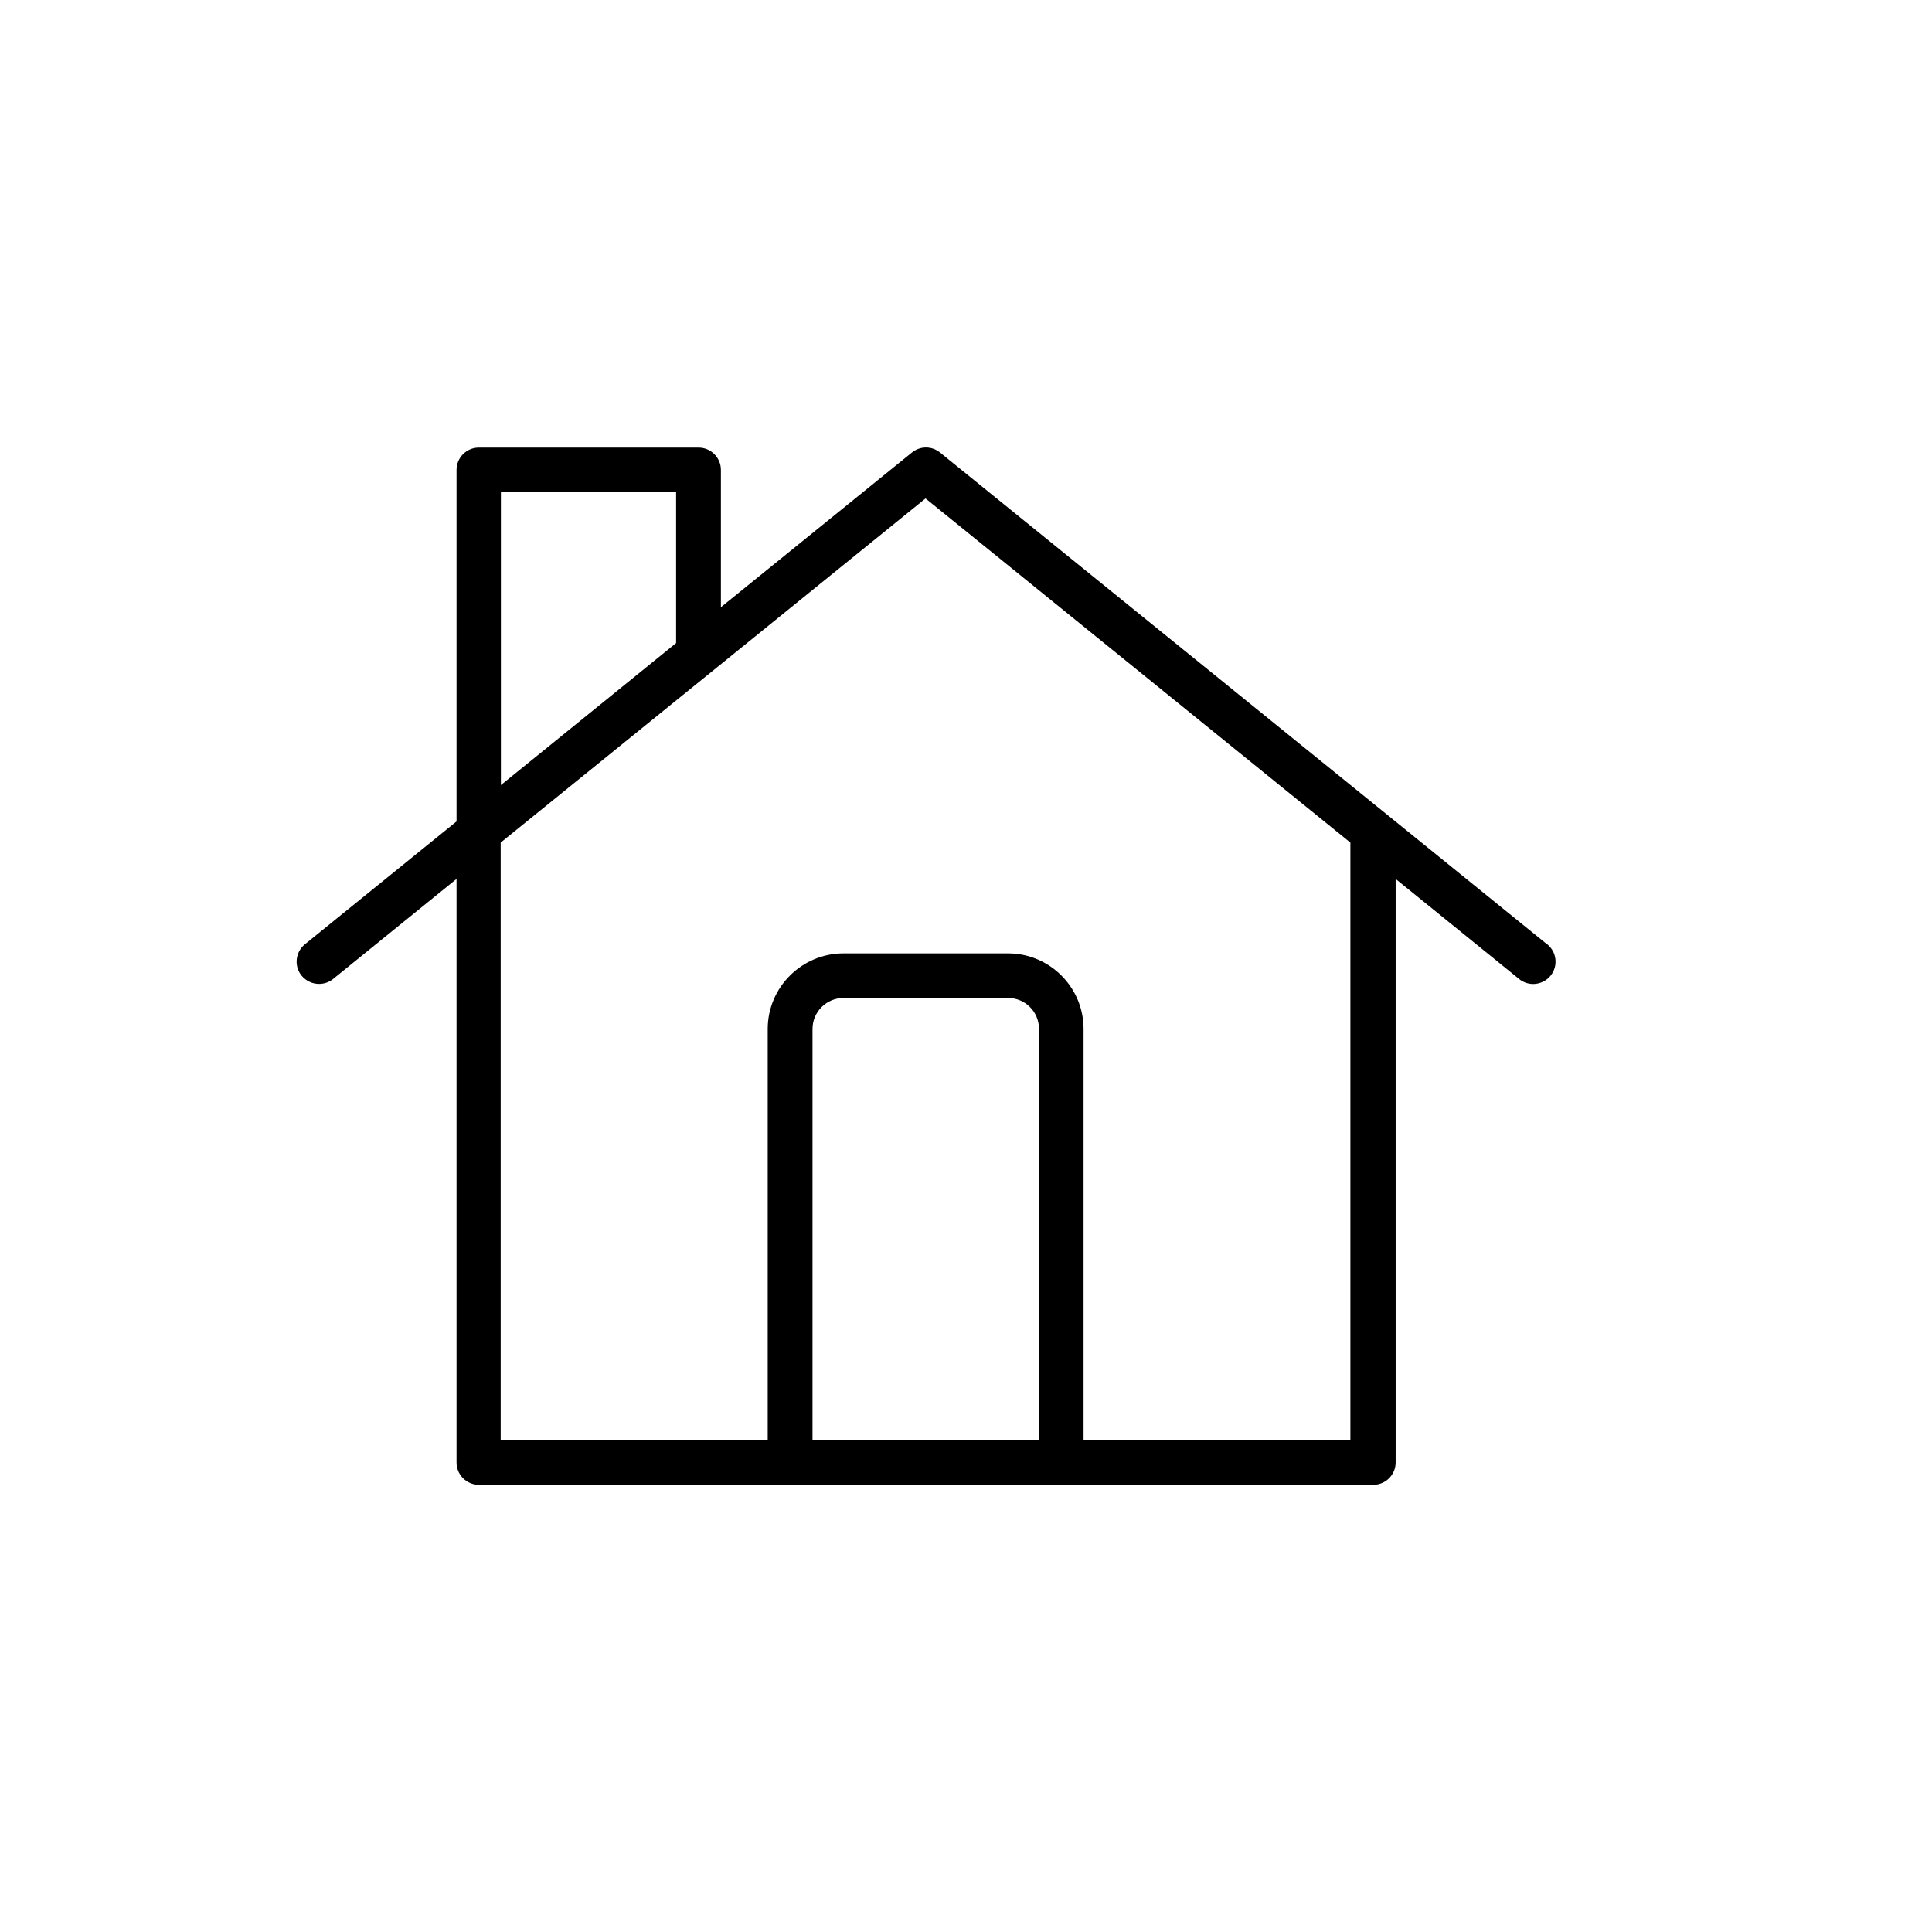 <svg xmlns="http://www.w3.org/2000/svg" xmlns:xlink="http://www.w3.org/1999/xlink" width="500" zoomAndPan="magnify" viewBox="0 0 375 375" height="500" preserveAspectRatio="xMidYMid meet" version="1.0"><path fill="#000000" d="M 300.27 183.277 L 269.25 158.141 C 269.25 158.141 182.457 87.832 182.457 87.832 C 180.855 86.535 178.605 86.535 177.004 87.832 L 139.926 117.859 L 139.926 91.207 C 139.926 88.828 137.98 86.879 135.598 86.879 L 92.938 86.879 C 90.559 86.879 88.613 88.828 88.613 91.207 L 88.613 159.438 L 59.191 183.277 C 57.332 184.793 57.027 187.516 58.543 189.379 C 59.406 190.414 60.664 190.977 61.918 190.977 C 62.867 190.977 63.863 190.676 64.645 190.027 L 88.613 170.602 L 88.613 283.871 C 88.613 286.25 90.559 288.199 92.938 288.199 L 266.566 288.199 C 268.945 288.199 270.895 286.25 270.895 283.871 L 270.895 170.602 L 294.863 190.027 C 296.723 191.539 299.449 191.238 300.965 189.379 C 302.477 187.516 302.176 184.793 300.312 183.277 Z M 97.223 95.488 L 131.23 95.488 L 131.23 124.824 L 107.262 144.25 L 97.223 152.383 Z M 201.668 279.5 L 157.707 279.5 L 157.707 199.719 C 157.707 196.387 160.434 193.703 163.723 193.703 L 195.652 193.703 C 198.984 193.703 201.668 196.387 201.668 199.719 Z M 262.152 279.5 L 210.32 279.5 L 210.32 199.719 C 210.32 191.629 203.742 185.051 195.652 185.051 L 163.723 185.051 C 155.633 185.051 149.012 191.629 149.012 199.719 L 149.012 279.5 L 97.18 279.5 L 97.18 163.547 L 179.645 96.746 L 262.109 163.547 L 262.109 279.5 Z M 262.152 279.5 " fill-opacity="1" fill-rule="nonzero"/></svg>
